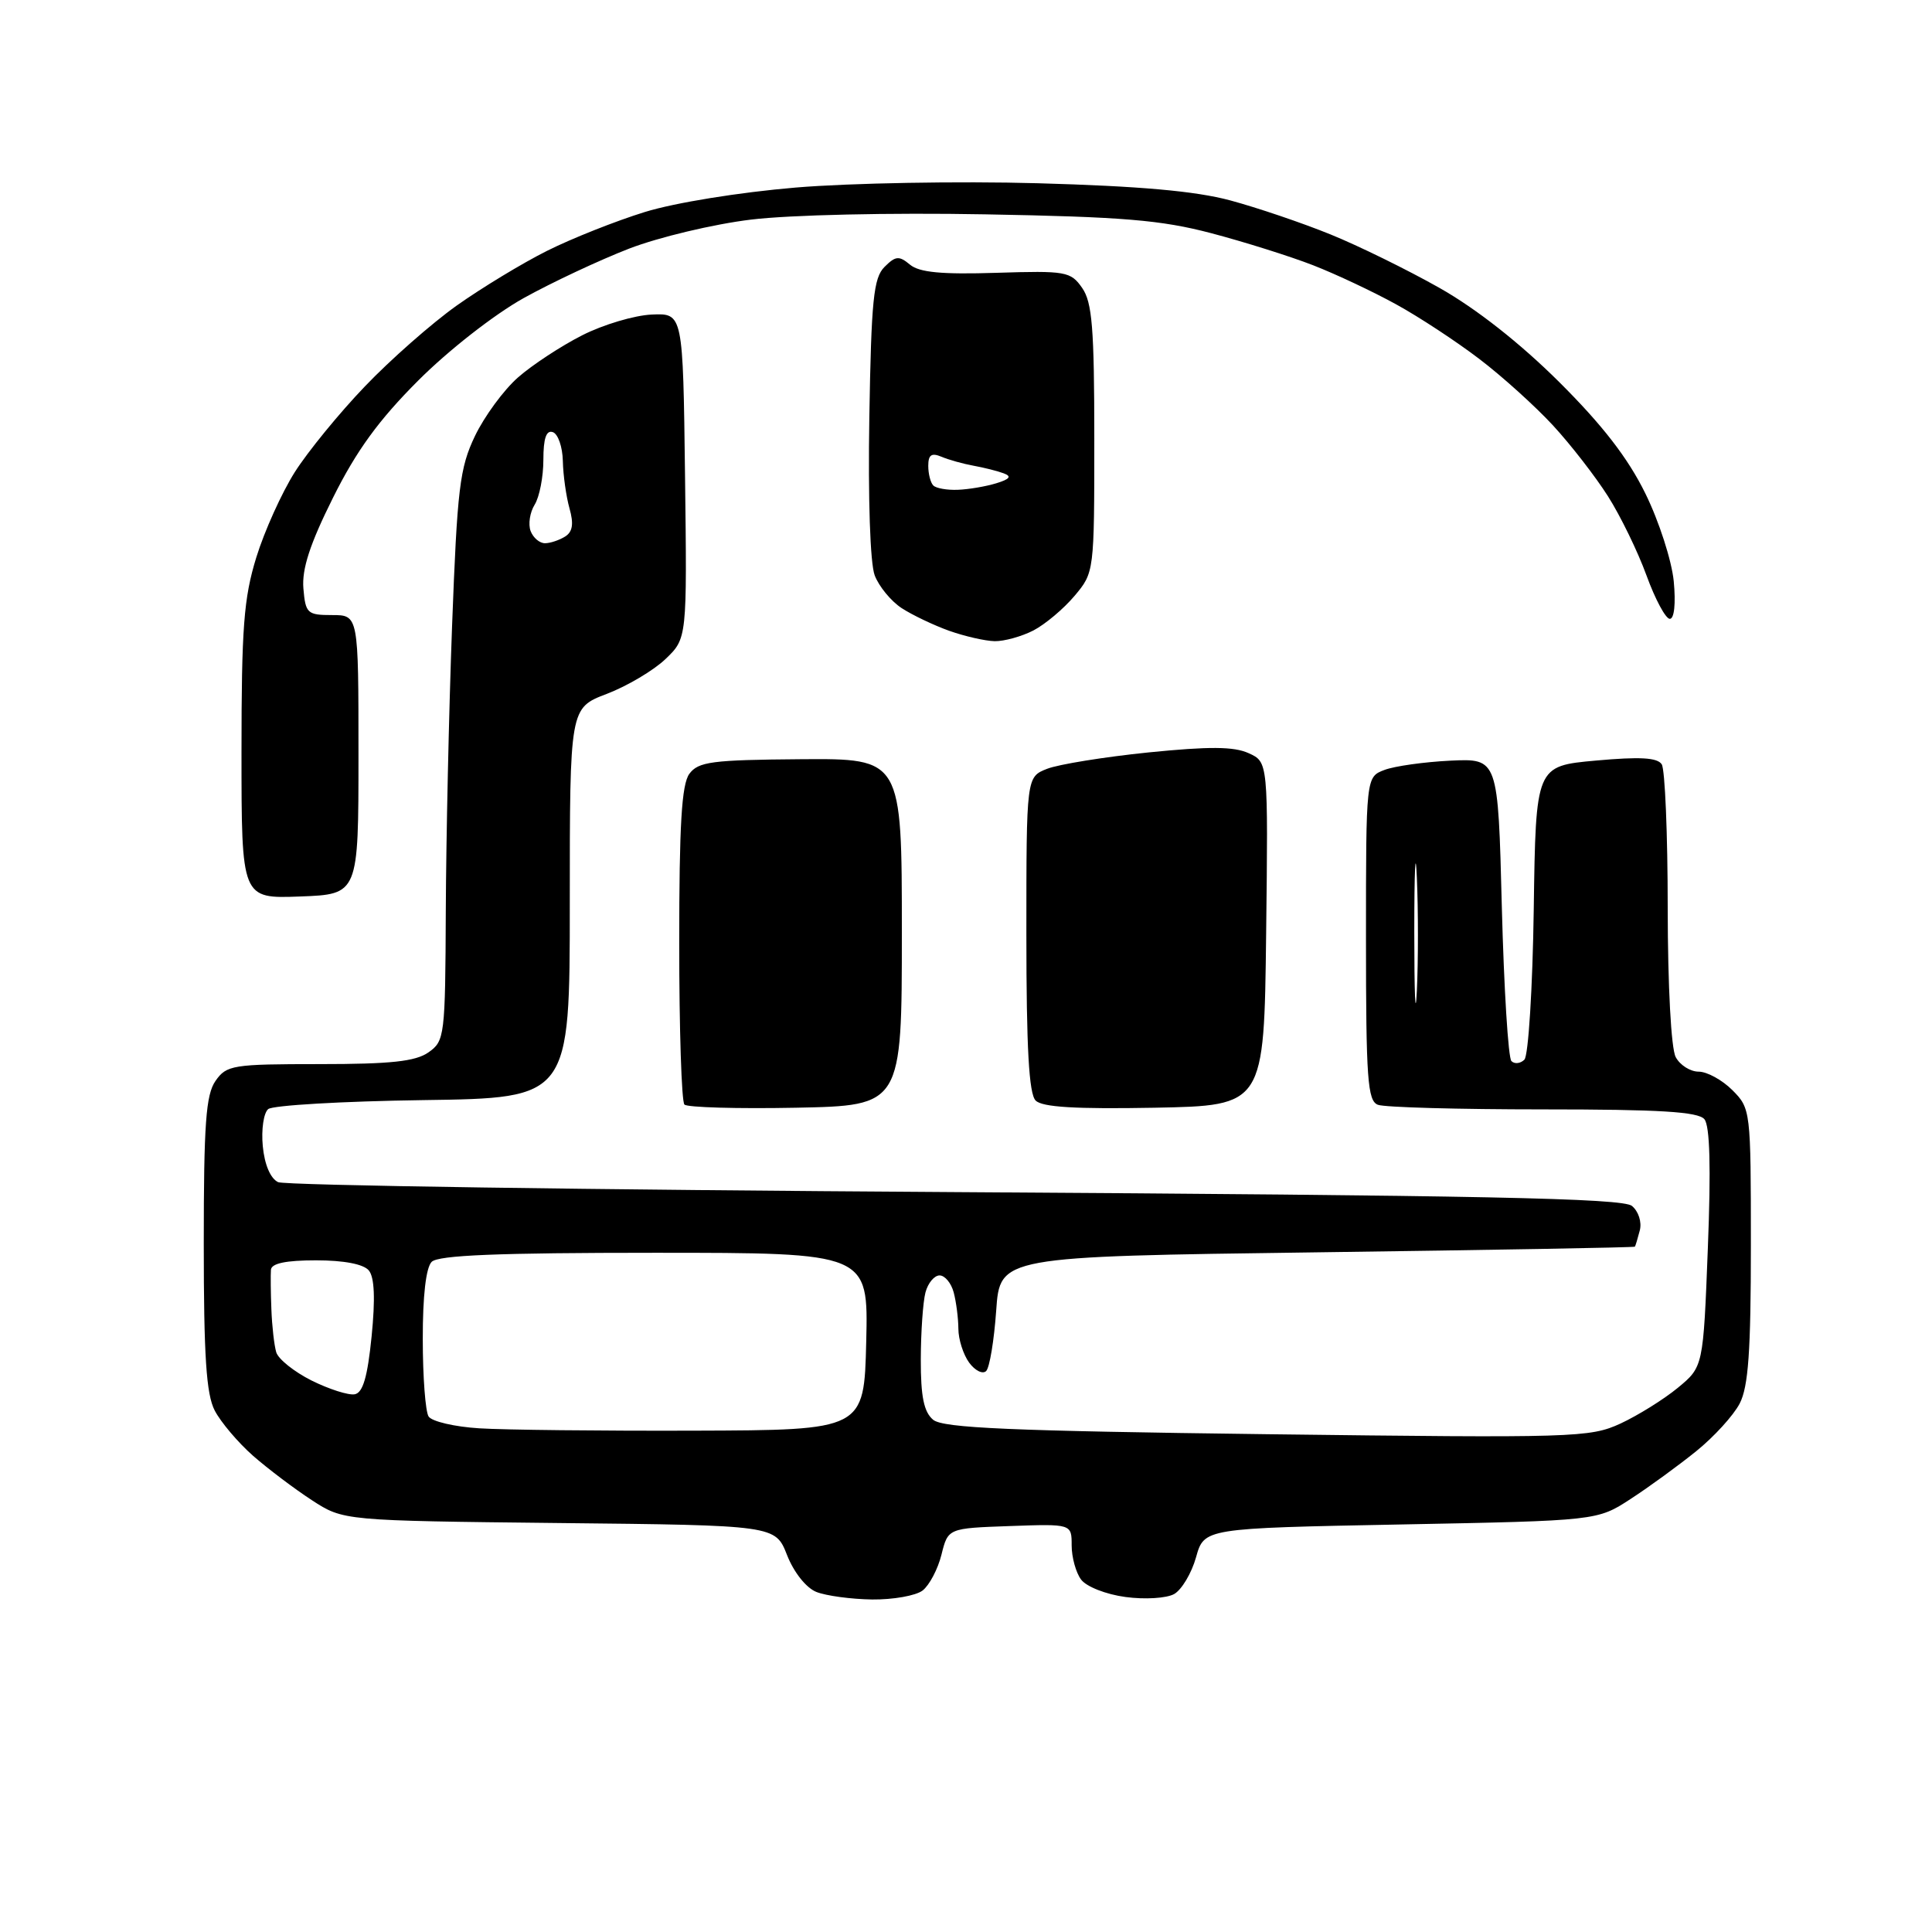 <?xml version="1.0" encoding="UTF-8" standalone="no"?>
<svg 
  version="1.1" 
  xmlns="http://www.w3.org/2000/svg" 
  xmlns:xlink="http://www.w3.org/1999/xlink" 
  xmlns:svg="http://www.w3.org/2000/svg"
  xmlns:rdf="http://www.w3.org/1999/02/22-rdf-syntax-ns#"
  xmlns:cc="http://creativecommons.org/ns#"
  xmlns:dc="http://purl.org/dc/elements/1.1/"
  viewBox="0 0 256 256"
  width="256"
  height="256"
>
<style>svg {background-color: white; }</style>"
<path stroke="none" fill="black" fill-rule="evenodd" d="M115.56,211.94C112.78,211.90 109.45,211.45 108.17,210.94C106.82,210.40 105.19,208.35 104.29,206.06C102.74,202.11 102.74,202.11 74.12,201.81C45.50,201.50 45.50,201.50 41.32,198.78C39.03,197.29 35.52,194.64 33.52,192.89C31.53,191.13 29.25,188.44 28.45,186.90C27.33,184.74 27.00,179.69 27.00,164.77C27.00,148.90 27.28,145.05 28.56,143.22C30.02,141.13 30.84,141.00 42.33,141.00C51.78,141.00 55.06,140.65 56.78,139.44C58.92,137.94 59.00,137.29 59.07,120.69C59.11,111.24 59.48,94.28 59.90,83.00C60.59,64.67 60.91,62.00 62.94,57.76C64.19,55.16 66.75,51.67 68.64,50.01C70.53,48.35 74.36,45.84 77.14,44.43C79.93,43.01 84.08,41.78 86.36,41.68C90.50,41.50 90.50,41.50 90.77,63.04C91.04,84.59 91.04,84.59 88.18,87.33C86.60,88.84 83.10,90.91 80.41,91.94C75.50,93.81 75.50,93.81 75.50,119.65C75.50,145.50 75.50,145.50 56.08,145.77C45.39,145.92 36.15,146.46 35.54,146.96C34.93,147.47 34.61,149.68 34.82,151.87C35.05,154.32 35.84,156.16 36.85,156.64C37.76,157.07 78.14,157.66 126.60,157.96C196.32,158.39 215.02,158.77 216.24,159.79C217.11,160.51 217.57,161.93 217.28,163.04C217.00,164.12 216.71,165.09 216.63,165.19C216.56,165.30 197.60,165.63 174.50,165.94C132.50,166.50 132.50,166.50 132.00,173.67C131.72,177.61 131.13,181.21 130.67,181.67C130.21,182.12 129.20,181.62 128.42,180.56C127.64,179.49 126.99,177.47 126.99,176.06C126.98,174.65 126.70,172.49 126.37,171.25C126.04,170.01 125.20,169.00 124.50,169.00C123.80,169.00 122.96,170.01 122.63,171.25C122.30,172.49 122.02,176.48 122.01,180.13C122.00,185.08 122.42,187.10 123.65,188.13C124.97,189.22 133.88,189.61 167.90,190.04C208.64,190.55 210.68,190.49 214.72,188.63C217.04,187.55 220.45,185.43 222.31,183.90C225.69,181.11 225.69,181.11 226.30,165.36C226.72,154.68 226.57,149.18 225.84,148.30C225.01,147.31 219.91,147.00 204.46,147.00C193.30,147.00 183.45,146.73 182.58,146.39C181.21,145.87 181.00,142.98 181.00,124.37C181.00,102.95 181.00,102.95 183.45,102.02C184.80,101.51 188.73,100.96 192.20,100.79C198.50,100.50 198.50,100.50 199.00,120.17C199.28,130.99 199.85,140.18 200.27,140.60C200.69,141.02 201.47,140.93 201.99,140.41C202.52,139.88 203.08,130.91 203.23,120.47C203.50,101.50 203.50,101.50 211.46,100.78C217.30,100.25 219.62,100.38 220.19,101.28C220.62,101.95 220.98,110.52 220.98,120.32C220.99,130.65 221.43,138.94 222.04,140.07C222.60,141.13 223.97,142.00 225.08,142.00C226.19,142.00 228.20,143.10 229.55,144.45C231.97,146.88 232.00,147.13 232.00,165.00C232.00,179.05 231.67,183.74 230.52,185.97C229.70,187.55 227.11,190.39 224.77,192.28C222.42,194.18 218.51,197.03 216.08,198.61C211.65,201.50 211.65,201.50 185.61,202.00C159.56,202.50 159.56,202.50 158.48,206.35C157.89,208.46 156.58,210.65 155.58,211.22C154.56,211.78 151.70,211.96 149.13,211.61C146.56,211.27 143.94,210.24 143.25,209.30C142.56,208.38 142.00,206.34 142.00,204.77C142.00,201.92 142.00,201.92 133.81,202.21C125.62,202.50 125.62,202.50 124.75,206.00C124.27,207.93 123.14,210.06 122.25,210.75C121.35,211.44 118.34,211.97 115.56,211.94zM92.00,189.57C114.50,189.50 114.50,189.50 114.78,177.75C115.06,166.00 115.06,166.00 86.73,166.00C66.03,166.00 58.08,166.32 57.20,167.20C56.44,167.96 56.01,171.73 56.02,177.45C56.02,182.43 56.37,187.04 56.79,187.69C57.21,188.35 60.24,189.06 63.52,189.26C66.81,189.47 79.62,189.61 92.00,189.57zM47.00,184.75C48.09,184.55 48.70,182.45 49.24,177.08C49.74,172.09 49.62,169.24 48.87,168.34C48.17,167.50 45.57,167.00 41.88,167.00C37.89,167.00 35.97,167.40 35.90,168.25C35.85,168.94 35.87,171.30 35.96,173.50C36.04,175.70 36.33,178.25 36.60,179.17C36.86,180.08 38.98,181.77 41.29,182.93C43.61,184.08 46.17,184.90 47.00,184.75zM105.44,146.78C97.71,146.93 91.07,146.74 90.69,146.36C90.31,145.98 90.00,136.38 90.00,125.02C90.00,109.31 90.32,103.94 91.34,102.54C92.53,100.93 94.31,100.69 106.09,100.60C119.50,100.50 119.50,100.50 119.50,123.50C119.50,146.50 119.50,146.50 105.44,146.78zM152.98,146.78C142.53,146.97 138.11,146.71 137.23,145.83C136.34,144.94 136.00,138.88 136.00,123.78C136.00,102.95 136.00,102.95 138.75,101.87C140.26,101.28 146.31,100.30 152.18,99.70C160.25,98.89 163.50,98.91 165.45,99.80C168.04,100.97 168.04,100.97 167.77,123.74C167.50,146.50 167.50,146.50 152.98,146.78zM187.74,131.30C187.93,127.33 187.93,120.58 187.74,116.30C187.56,112.01 187.40,115.25 187.40,123.50C187.40,131.75 187.55,135.26 187.74,131.30zM39.75,118.79C32.00,119.08 32.00,119.08 32.00,99.65C32.00,83.15 32.30,79.25 33.96,73.86C35.04,70.36 37.34,65.28 39.06,62.56C40.78,59.85 44.96,54.73 48.35,51.20C51.73,47.66 57.20,42.85 60.50,40.50C63.80,38.16 69.20,34.88 72.50,33.23C75.80,31.58 81.63,29.27 85.45,28.09C89.43,26.86 97.97,25.48 105.45,24.85C112.63,24.25 127.05,23.99 137.50,24.28C150.99,24.66 158.38,25.31 163.00,26.55C166.57,27.51 172.55,29.54 176.27,31.05C180.00,32.56 186.51,35.76 190.74,38.15C195.61,40.90 201.43,45.48 206.58,50.60C212.31,56.30 215.70,60.67 218.01,65.37C219.83,69.06 221.51,74.28 221.78,77.02C222.06,79.97 221.85,82.00 221.26,82.00C220.71,82.00 219.32,79.41 218.17,76.25C217.02,73.09 214.72,68.36 213.06,65.75C211.41,63.15 208.13,58.92 205.78,56.37C203.42,53.82 199.03,49.85 196.00,47.55C192.97,45.24 188.03,41.99 185.00,40.33C181.97,38.66 177.03,36.33 174.00,35.15C170.97,33.97 164.90,32.06 160.50,30.90C153.85,29.15 148.79,28.73 130.50,28.40C117.89,28.17 104.66,28.47 99.50,29.10C94.55,29.70 87.29,31.43 83.37,32.94C79.45,34.46 73.15,37.41 69.37,39.51C65.48,41.68 59.43,46.41 55.42,50.42C50.19,55.65 47.23,59.71 44.12,65.96C41.06,72.09 39.99,75.40 40.20,77.96C40.48,81.28 40.72,81.50 44.00,81.50C47.50,81.50 47.50,81.50 47.50,100.00C47.50,118.50 47.50,118.50 39.75,118.79zM131.80,84.96C130.53,84.93 127.82,84.31 125.76,83.58C123.70,82.84 120.87,81.49 119.46,80.57C118.06,79.65 116.45,77.69 115.90,76.23C115.30,74.66 115.01,66.04 115.19,55.31C115.45,39.74 115.75,36.82 117.20,35.37C118.67,33.90 119.13,33.86 120.58,35.07C121.82,36.10 124.78,36.38 132.02,36.15C141.24,35.86 141.87,35.97 143.39,38.15C144.72,40.05 145.00,43.49 145.00,58.15C145.00,75.78 144.99,75.86 142.38,78.96C140.94,80.67 138.49,82.73 136.93,83.54C135.37,84.34 133.06,84.98 131.80,84.96zM72.22,71.98C72.92,71.98 74.12,71.57 74.89,71.09C75.88,70.46 76.04,69.41 75.46,67.36C75.02,65.79 74.62,62.97 74.58,61.09C74.54,59.22 73.94,57.49 73.25,57.26C72.38,56.96 72.00,58.09 72.00,60.93C72.00,63.18 71.48,65.86 70.84,66.88C70.21,67.90 69.97,69.47 70.31,70.37C70.66,71.27 71.51,71.99 72.22,71.98zM126.92,64.90C128.34,64.85 130.62,64.46 132.00,64.04C133.81,63.49 134.09,63.12 133.00,62.72C132.18,62.41 130.38,61.96 129.00,61.71C127.62,61.46 125.71,60.93 124.75,60.52C123.43,59.97 123.00,60.26 123.00,61.73C123.00,62.79 123.30,63.97 123.67,64.33C124.03,64.70 125.50,64.96 126.92,64.90z" />

</svg>